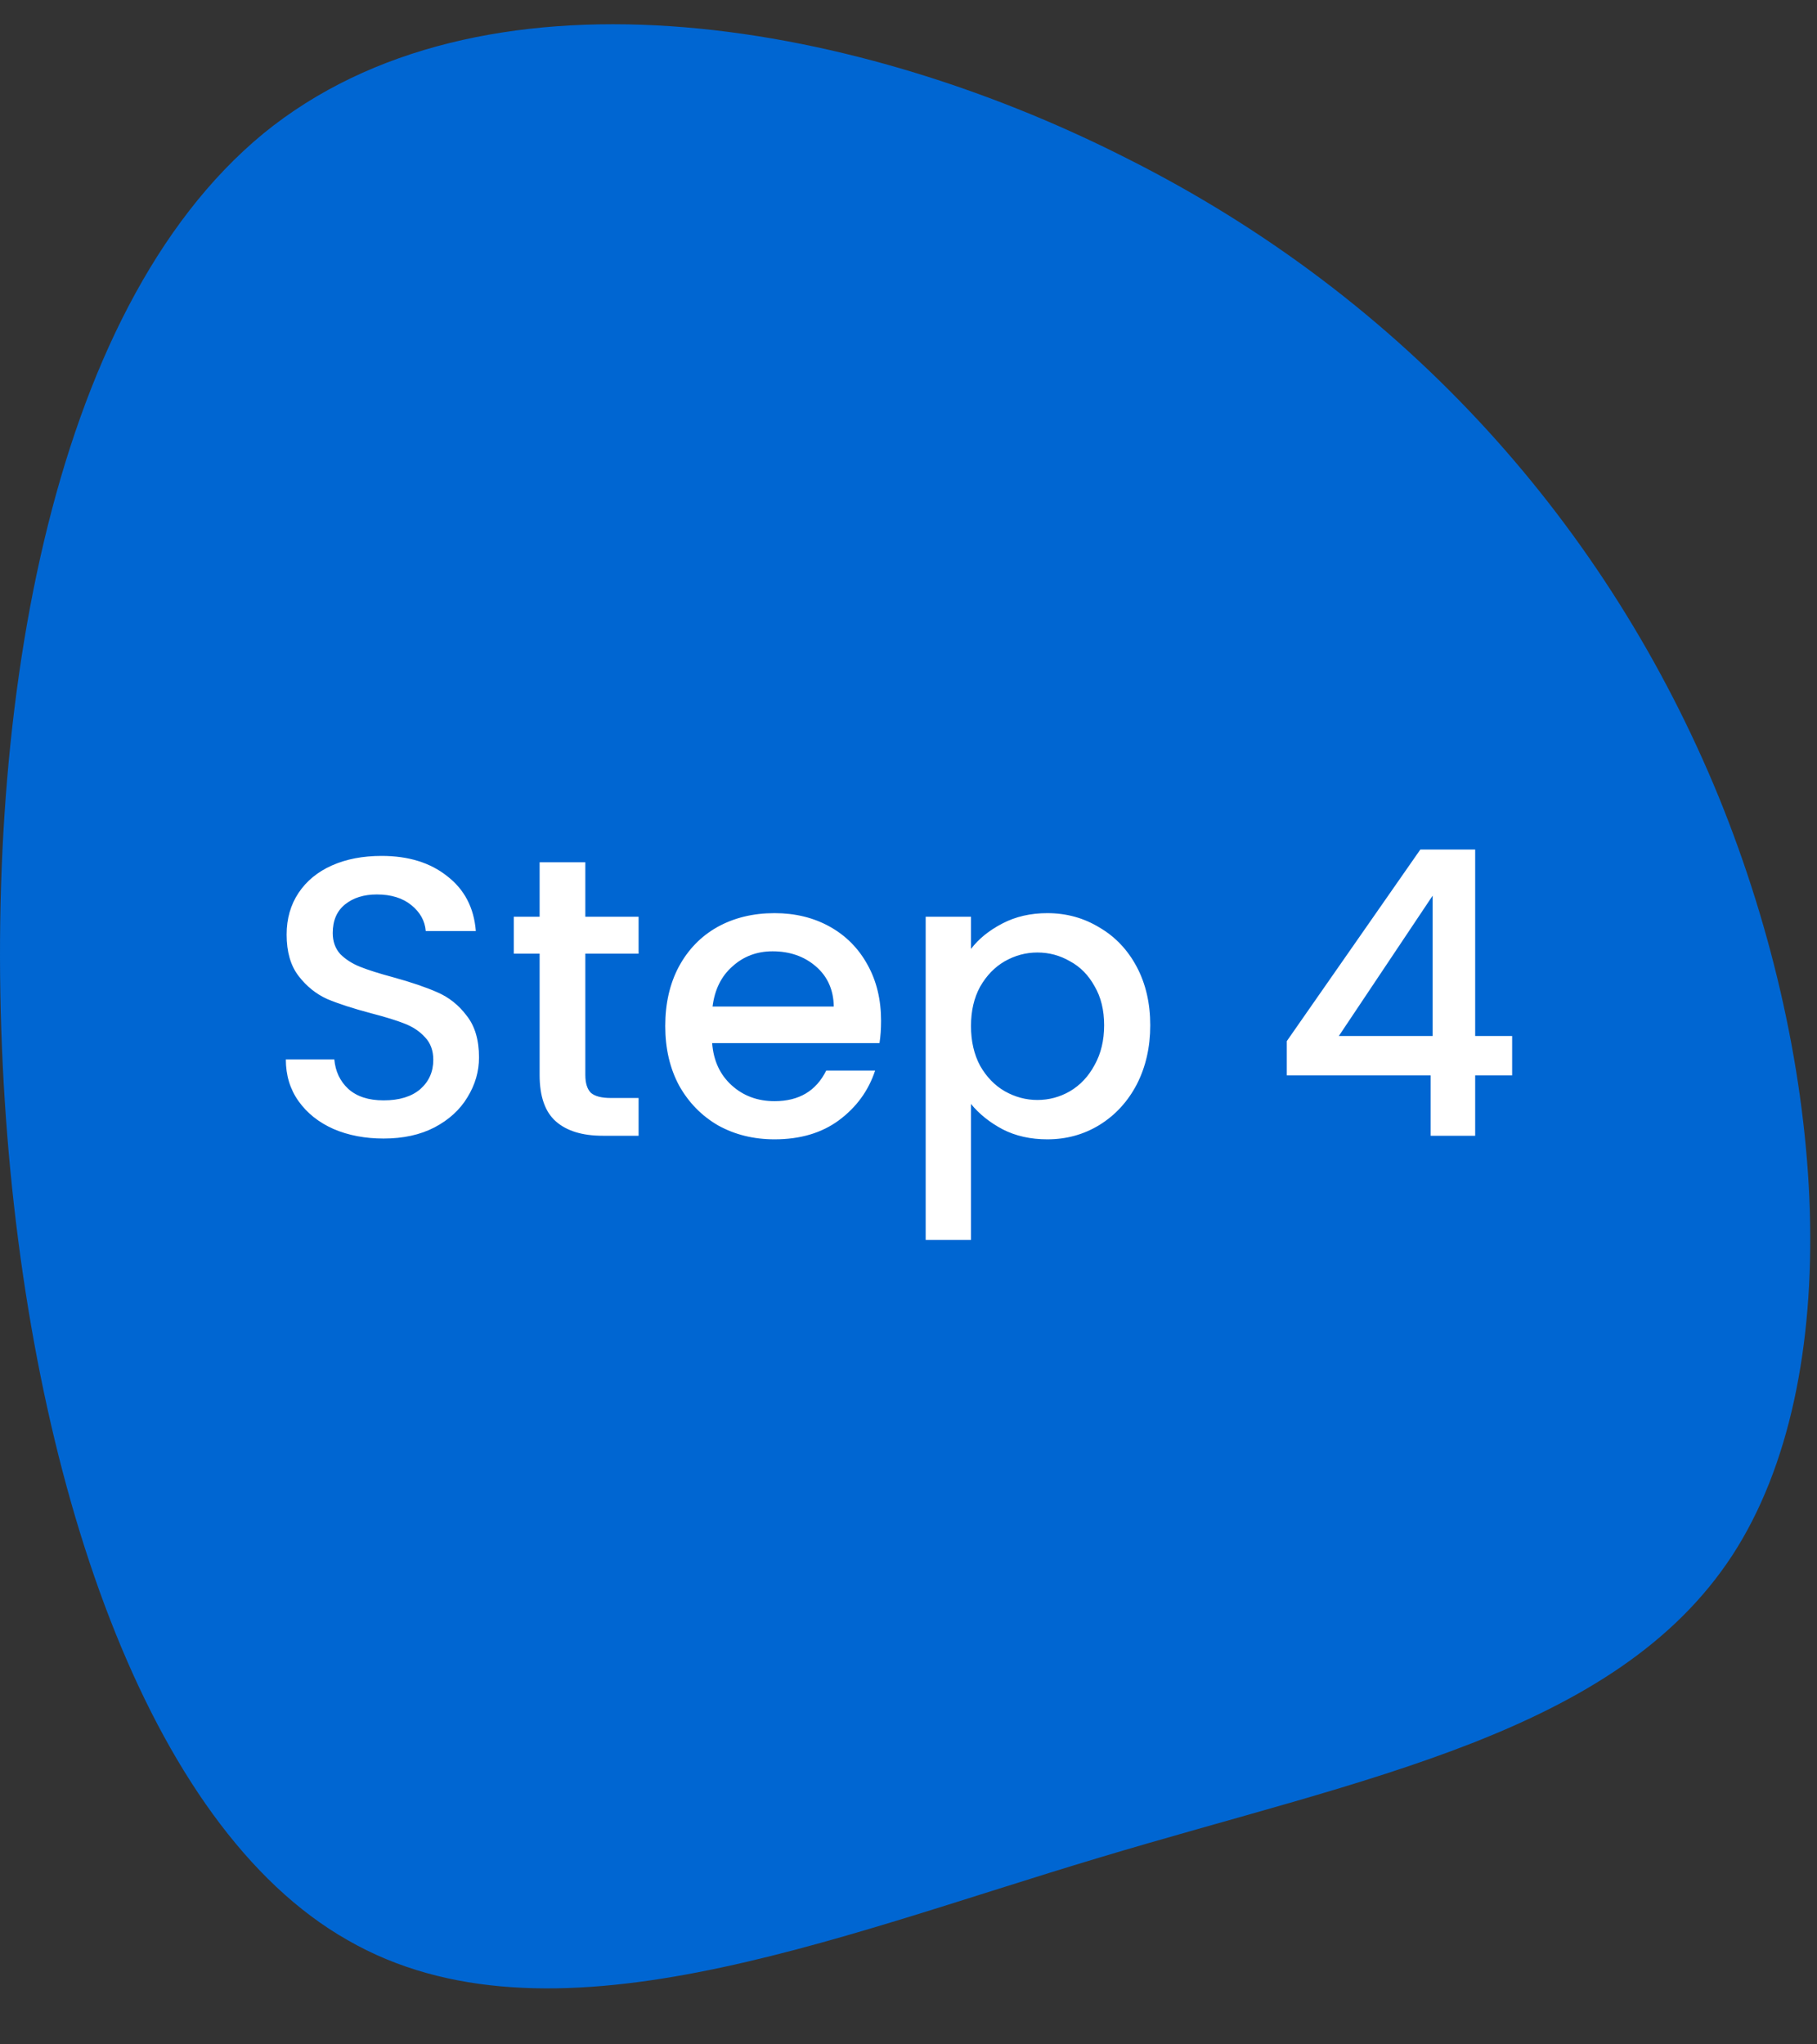 <svg xmlns="http://www.w3.org/2000/svg" width="64" height="72" viewBox="0 0 64 72" fill="none"><rect x="0" y="0" width="64" height="72" fill="#333333" stroke="none"/><path d="M12.241 68.327C19.302 72.396 29.273 68.249 38.705 65.428C48.083 62.605 56.922 61.047 61.019 54.774C65.061 48.561 64.414 37.573 60.534 28.053C56.653 18.595 49.592 10.545 39.675 5.569C29.758 0.532 16.876 -1.496 9.277 4.703C1.677 10.963 -0.694 25.386 0.168 38.771C1.03 52.094 5.181 64.319 12.241 68.327Z" fill="#0066D2"></path><path d="M13.512 40.098C12.858 40.098 12.271 39.986 11.748 39.762C11.225 39.529 10.815 39.202 10.516 38.782C10.217 38.362 10.068 37.872 10.068 37.312H11.776C11.813 37.732 11.976 38.077 12.266 38.348C12.565 38.618 12.98 38.754 13.512 38.754C14.062 38.754 14.492 38.623 14.8 38.362C15.108 38.091 15.262 37.746 15.262 37.326C15.262 36.999 15.164 36.733 14.968 36.528C14.781 36.322 14.543 36.164 14.254 36.052C13.974 35.94 13.582 35.819 13.078 35.688C12.443 35.52 11.925 35.352 11.524 35.184C11.132 35.007 10.796 34.736 10.516 34.372C10.236 34.008 10.096 33.523 10.096 32.916C10.096 32.356 10.236 31.866 10.516 31.446C10.796 31.026 11.188 30.704 11.692 30.48C12.196 30.256 12.779 30.144 13.442 30.144C14.384 30.144 15.155 30.382 15.752 30.858C16.358 31.325 16.695 31.968 16.76 32.79H14.996C14.968 32.435 14.8 32.132 14.492 31.88C14.184 31.628 13.778 31.502 13.274 31.502C12.816 31.502 12.443 31.619 12.154 31.852C11.864 32.085 11.72 32.421 11.72 32.86C11.72 33.158 11.809 33.406 11.986 33.602C12.172 33.788 12.406 33.938 12.686 34.05C12.966 34.162 13.348 34.283 13.834 34.414C14.478 34.591 15.001 34.769 15.402 34.946C15.812 35.123 16.158 35.398 16.438 35.772C16.727 36.136 16.872 36.626 16.872 37.242C16.872 37.736 16.736 38.203 16.466 38.642C16.204 39.081 15.817 39.435 15.304 39.706C14.8 39.967 14.203 40.098 13.512 40.098ZM20.617 33.588V37.858C20.617 38.147 20.682 38.357 20.813 38.488C20.953 38.609 21.186 38.67 21.513 38.67H22.493V40H21.233C20.514 40 19.964 39.832 19.581 39.496C19.198 39.16 19.007 38.614 19.007 37.858V33.588H18.097V32.286H19.007V30.368H20.617V32.286H22.493V33.588H20.617ZM31.034 35.954C31.034 36.243 31.015 36.505 30.978 36.738H25.084C25.131 37.354 25.359 37.849 25.77 38.222C26.181 38.595 26.685 38.782 27.282 38.782C28.141 38.782 28.747 38.422 29.102 37.704H30.824C30.591 38.413 30.166 38.996 29.55 39.454C28.943 39.902 28.187 40.126 27.282 40.126C26.545 40.126 25.882 39.962 25.294 39.636C24.715 39.3 24.258 38.833 23.922 38.236C23.595 37.629 23.432 36.929 23.432 36.136C23.432 35.343 23.591 34.647 23.908 34.05C24.235 33.443 24.687 32.977 25.266 32.65C25.854 32.323 26.526 32.16 27.282 32.16C28.01 32.16 28.659 32.319 29.228 32.636C29.797 32.953 30.241 33.401 30.558 33.98C30.875 34.549 31.034 35.207 31.034 35.954ZM29.368 35.45C29.359 34.862 29.149 34.391 28.738 34.036C28.327 33.681 27.819 33.504 27.212 33.504C26.661 33.504 26.19 33.681 25.798 34.036C25.406 34.381 25.173 34.852 25.098 35.45H29.368ZM34.201 33.42C34.471 33.065 34.84 32.767 35.307 32.524C35.773 32.281 36.301 32.16 36.889 32.16C37.561 32.16 38.172 32.328 38.723 32.664C39.283 32.99 39.721 33.453 40.039 34.05C40.356 34.647 40.515 35.333 40.515 36.108C40.515 36.883 40.356 37.578 40.039 38.194C39.721 38.8 39.283 39.276 38.723 39.622C38.172 39.958 37.561 40.126 36.889 40.126C36.301 40.126 35.778 40.009 35.321 39.776C34.863 39.533 34.49 39.234 34.201 38.88V43.668H32.605V32.286H34.201V33.42ZM38.891 36.108C38.891 35.576 38.779 35.118 38.555 34.736C38.34 34.344 38.051 34.05 37.687 33.854C37.332 33.648 36.949 33.546 36.539 33.546C36.137 33.546 35.755 33.648 35.391 33.854C35.036 34.059 34.747 34.358 34.523 34.75C34.308 35.142 34.201 35.604 34.201 36.136C34.201 36.668 34.308 37.135 34.523 37.536C34.747 37.928 35.036 38.227 35.391 38.432C35.755 38.637 36.137 38.74 36.539 38.74C36.949 38.74 37.332 38.637 37.687 38.432C38.051 38.217 38.34 37.909 38.555 37.508C38.779 37.106 38.891 36.64 38.891 36.108ZM45.324 37.872V36.668L50.028 29.92H51.96V36.486H53.262V37.872H51.96V40H50.392V37.872H45.324ZM50.462 31.544L47.158 36.486H50.462V31.544Z" fill="white"></path></svg>